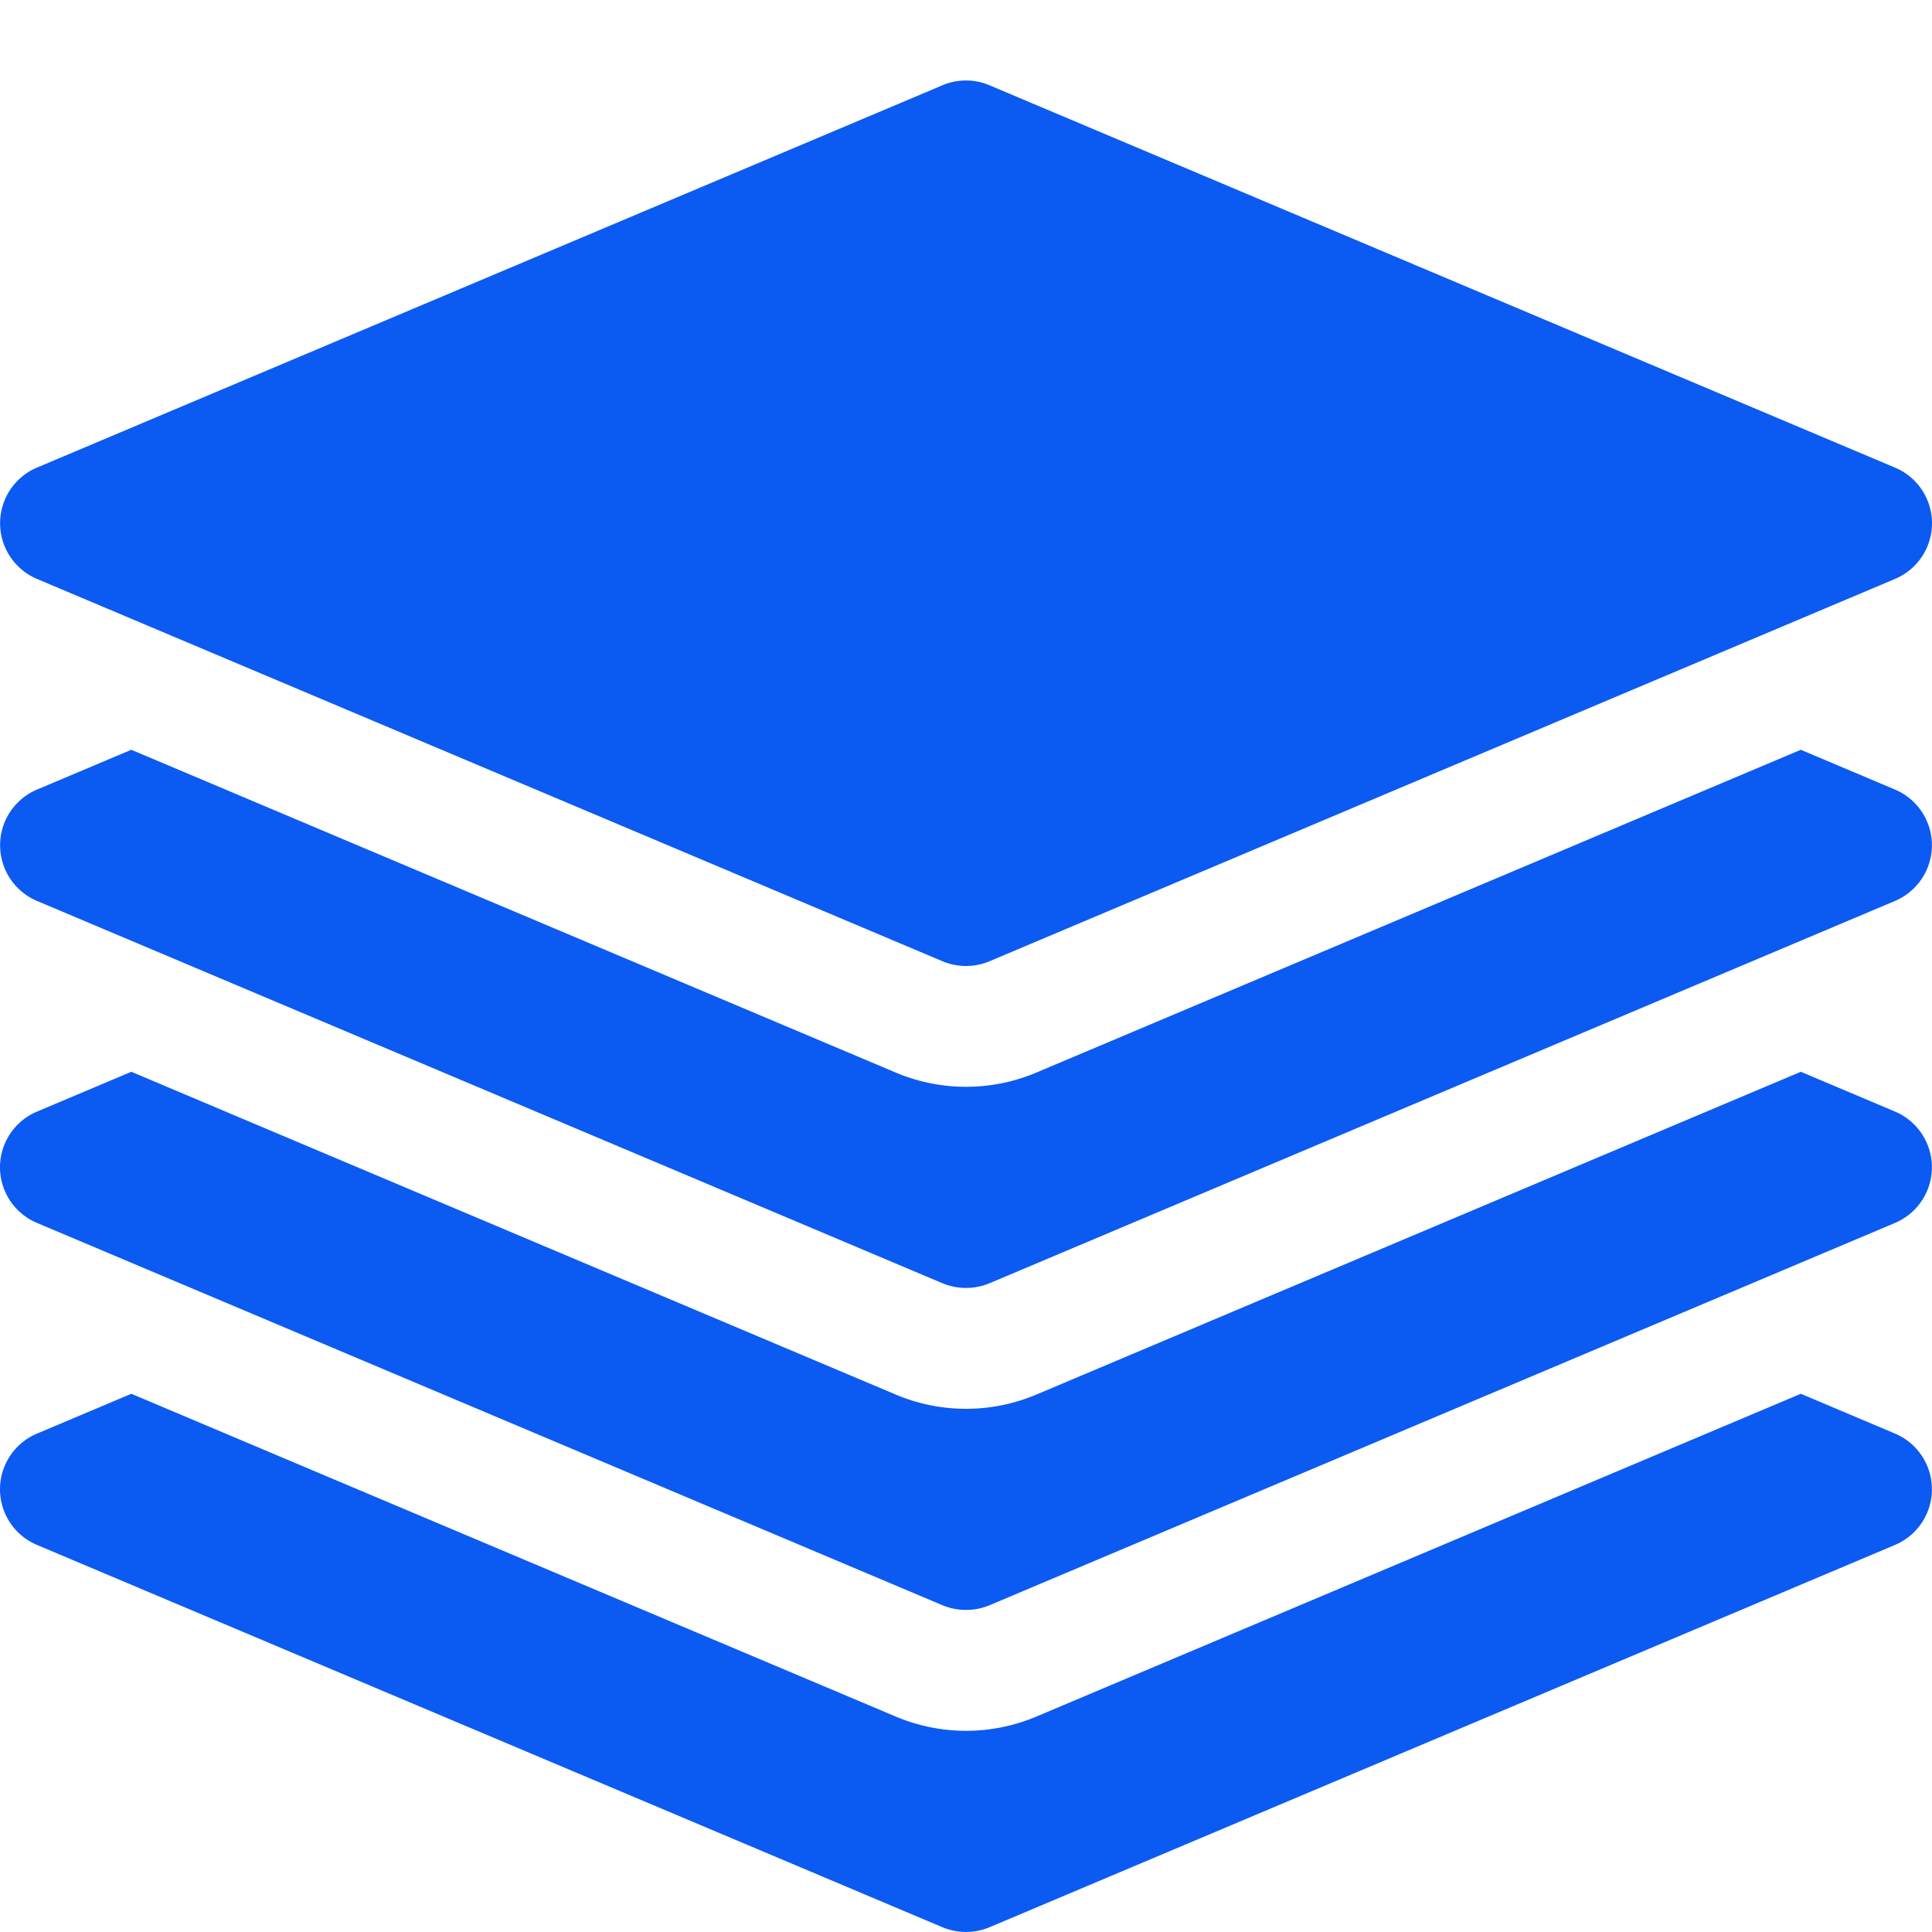 <svg xmlns="http://www.w3.org/2000/svg" version="1.1" xmlns:xlink="http://www.w3.org/1999/xlink" width="512" height="512" x="0" y="0" viewBox="0 0 24 24" style="enable-background:new 0 0 512 512" xml:space="preserve"><g><path d="M12 12a.762.762 0 0 1-.292-.059L.458 7.191a.751.751 0 0 1 0-1.382l11.25-4.75a.747.747 0 0 1 .583 0l11.25 4.75a.75.75 0 0 1 .001 1.382l-11.25 4.75A.762.762 0 0 1 12 12z" fill="#0b5af2" opacity="1" data-original="#000000"></path><path d="m23.542 9.809-1.172-.495-9.494 4.009a2.244 2.244 0 0 1-1.753-.001L1.631 9.314l-1.173.495a.751.751 0 0 0 0 1.382l11.25 4.75a.762.762 0 0 0 .584 0l11.25-4.75a.751.751 0 0 0 0-1.382z" fill="#0b5af2" opacity="1" data-original="#000000"></path><path d="m23.542 13.809-1.172-.495-9.494 4.009a2.244 2.244 0 0 1-1.753-.001l-9.492-4.008-1.172.495a.75.75 0 0 0-.001 1.382l11.25 4.75a.762.762 0 0 0 .584 0l11.25-4.75a.751.751 0 0 0 0-1.382z" fill="#0b5af2" opacity="1" data-original="#000000"></path><path d="m23.542 17.809-1.172-.495-9.494 4.009a2.244 2.244 0 0 1-1.753-.001l-9.492-4.008-1.172.495a.75.75 0 0 0-.001 1.382l11.25 4.75a.762.762 0 0 0 .584 0l11.25-4.75a.751.751 0 0 0 0-1.382z" fill="#0b5af2" opacity="1" data-original="#000000"></path></g></svg>